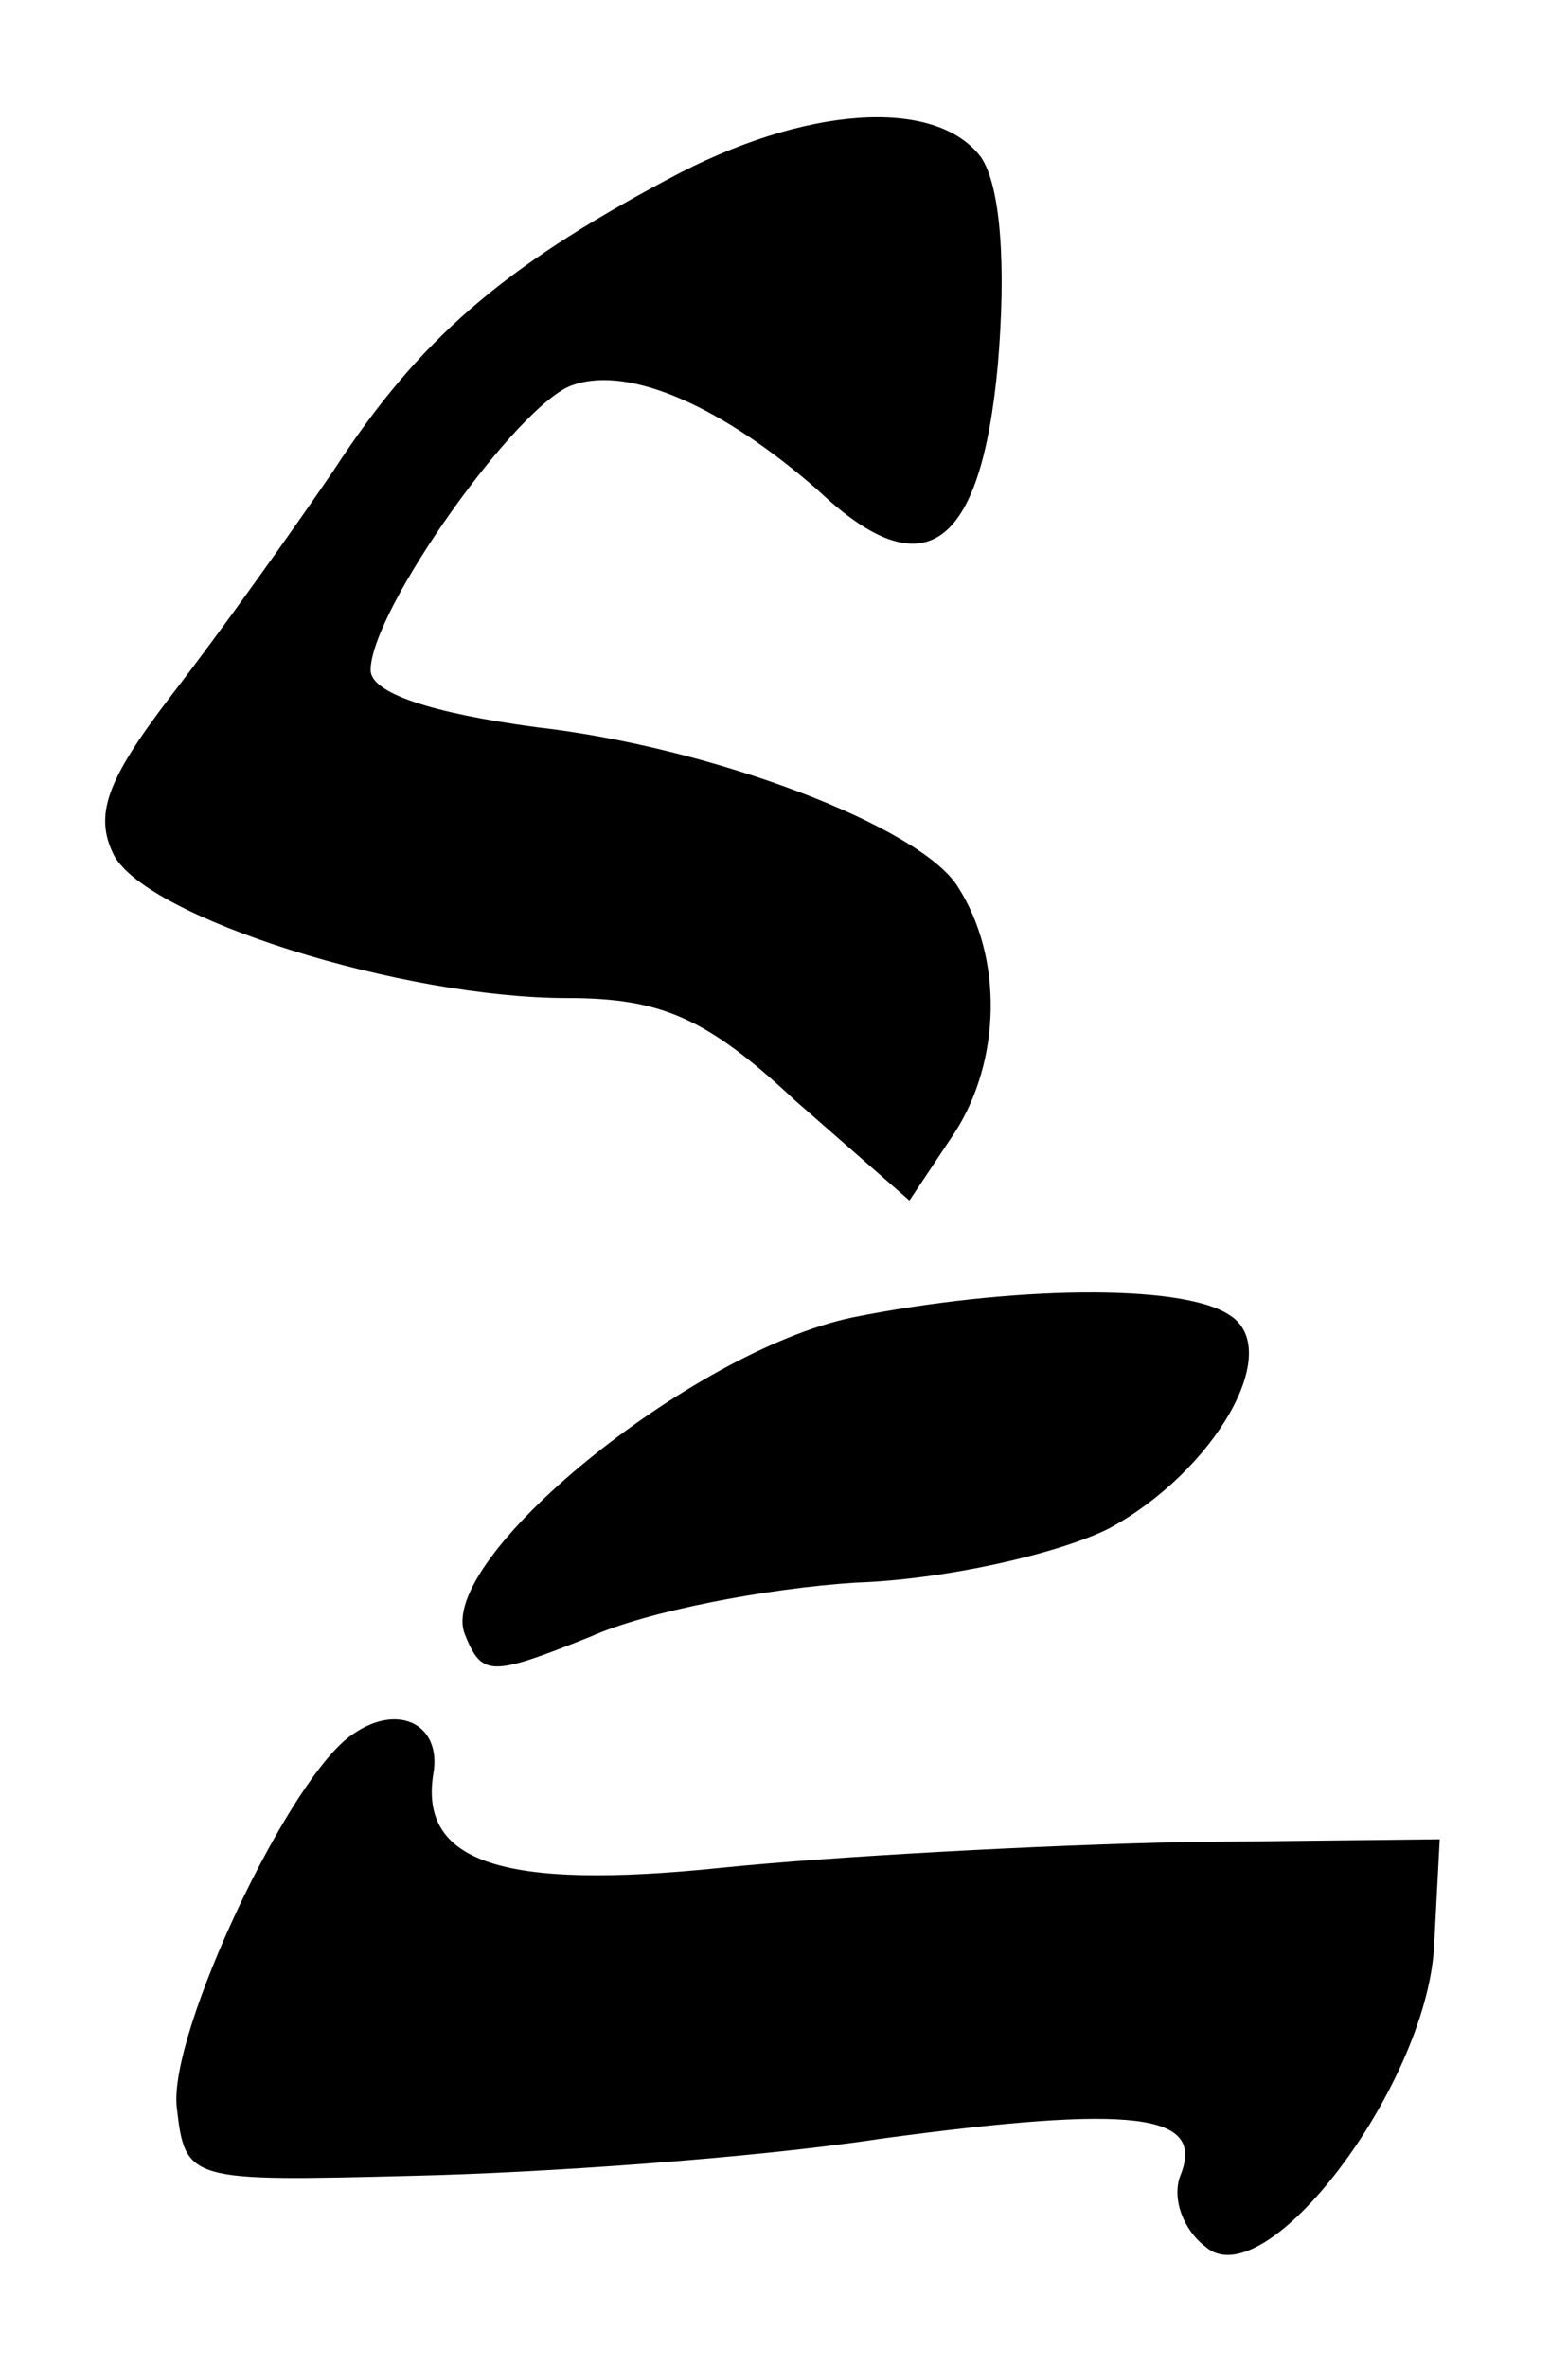 <?xml version="1.0" standalone="no"?>
<!DOCTYPE svg PUBLIC "-//W3C//DTD SVG 20010904//EN"
 "http://www.w3.org/TR/2001/REC-SVG-20010904/DTD/svg10.dtd">
<svg version="1.0" xmlns="http://www.w3.org/2000/svg"
 width="55pt" height="83pt" viewBox="0 0 55 83"
 preserveAspectRatio="xMidYMid meet">
<g transform="translate(0,83) scale(0.1,-0.1)"
fill="#000000" stroke="none">
<path d="M234 767 c-58 -31 -87 -56 -117 -102 -15 -22 -40 -57 -57 -79 -23
-30 -27 -42 -20 -56 12 -22 101 -50 159 -50 33 0 49 -7 80 -36 l40 -35 16 24
c16 25 17 61 1 86 -13 21 -86 49 -148 56 -37 5 -58 12 -58 20 0 21 52 94 71
100 20 7 53 -8 86 -37 37 -35 57 -21 63 44 3 35 1 63 -6 73 -16 21 -62 18
-110 -8z"/>
<path d="M299 368 c-57 -12 -146 -85 -136 -111 6 -15 9 -15 44 -1 20 9 62 17
93 19 31 1 71 10 89 19 37 20 62 63 42 75 -17 11 -77 10 -132 -1z"/>
<path d="M124 222 c-22 -14 -65 -105 -62 -131 3 -26 4 -26 83 -24 44 1 118 6
164 13 89 12 114 9 105 -13 -3 -8 1 -19 9 -25 21 -18 77 56 80 105 l2 38 -90
-1 c-49 -1 -123 -5 -162 -9 -77 -8 -106 2 -101 33 3 17 -12 25 -28 14z"/>
</g>
</svg>

